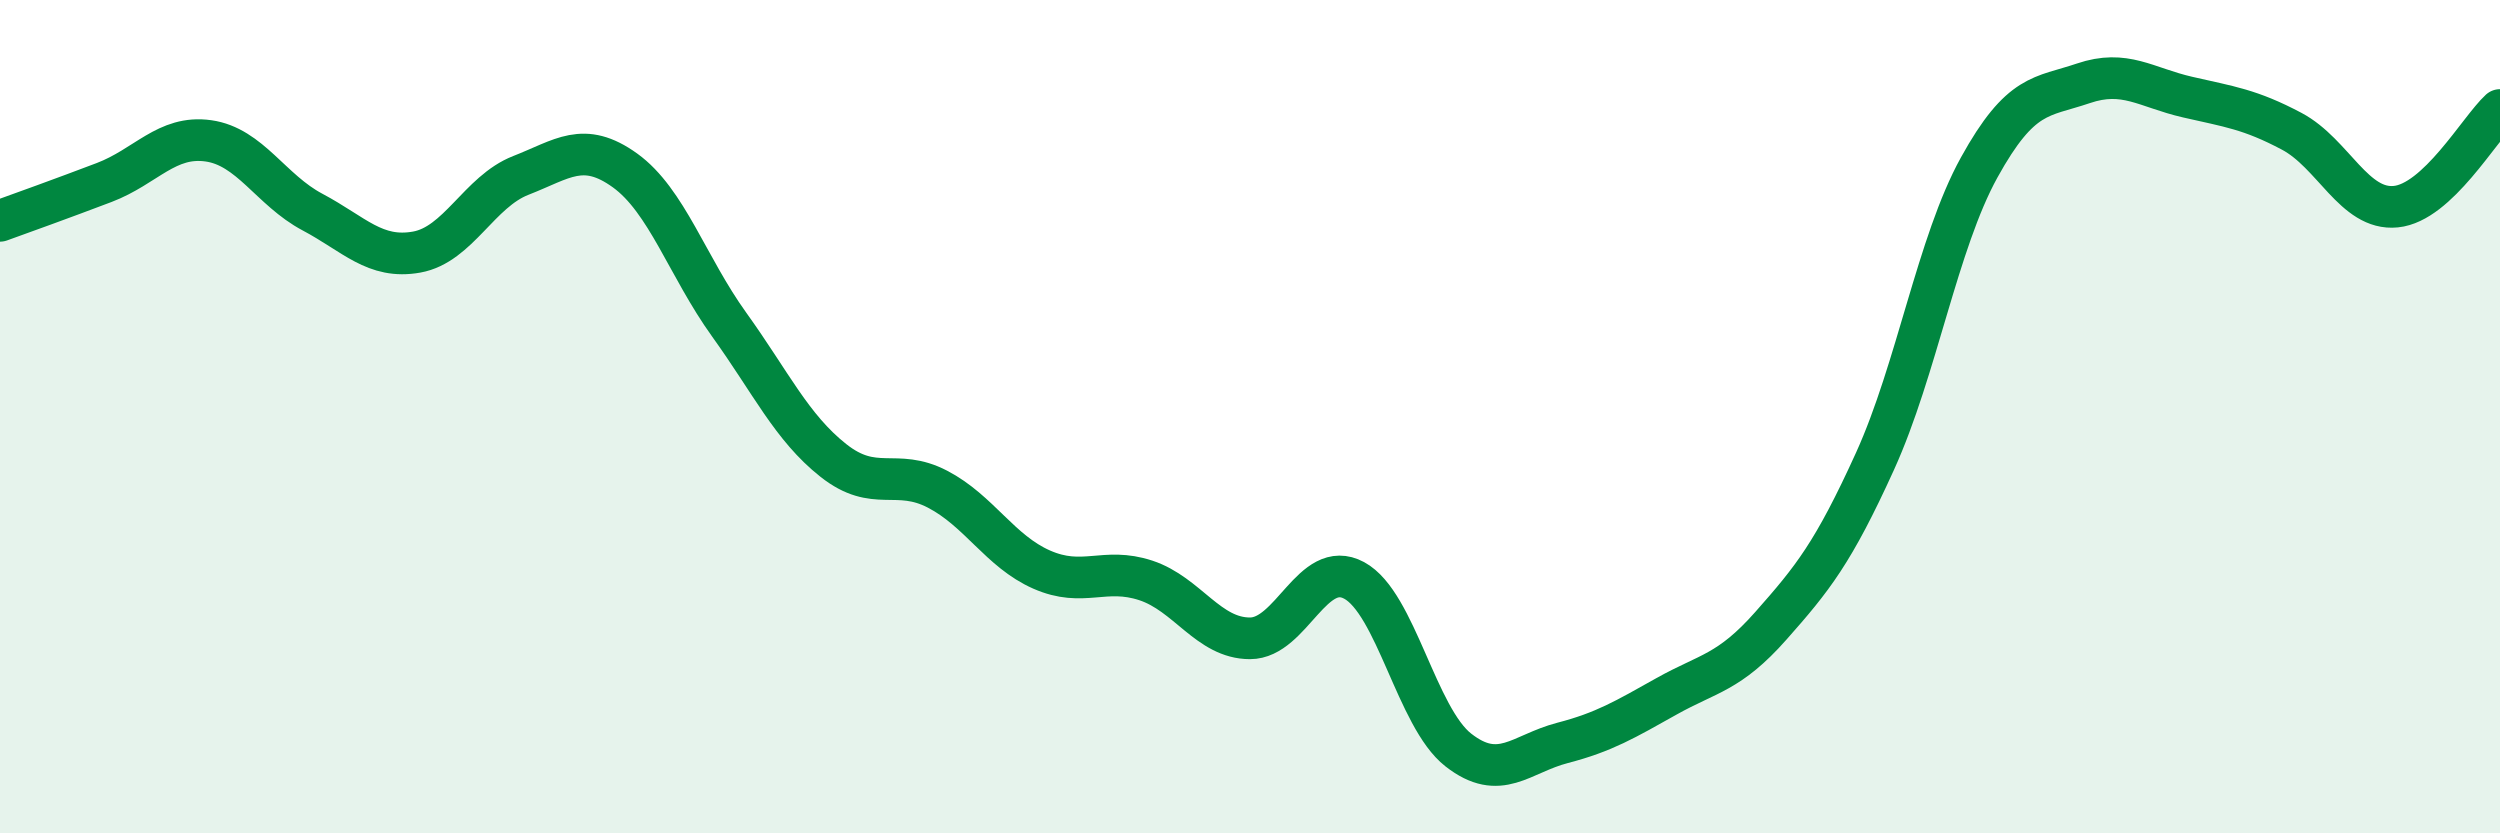 
    <svg width="60" height="20" viewBox="0 0 60 20" xmlns="http://www.w3.org/2000/svg">
      <path
        d="M 0,5.3 C 0.5,5.12 1.5,4.76 2.5,4.38 C 3.5,4 4,3.24 5,3.38 C 6,3.52 6.5,4.56 7.5,5.09 C 8.5,5.62 9,6.23 10,6.05 C 11,5.87 11.5,4.6 12.5,4.21 C 13.5,3.82 14,3.37 15,4.09 C 16,4.81 16.5,6.4 17.5,7.79 C 18.5,9.18 19,10.26 20,11.05 C 21,11.84 21.5,11.22 22.5,11.74 C 23.5,12.26 24,13.23 25,13.67 C 26,14.11 26.5,13.6 27.5,13.93 C 28.5,14.26 29,15.32 30,15.32 C 31,15.32 31.5,13.39 32.5,13.93 C 33.5,14.47 34,17.22 35,18 C 36,18.78 36.5,18.09 37.5,17.83 C 38.5,17.57 39,17.27 40,16.71 C 41,16.15 41.5,16.15 42.5,15.02 C 43.5,13.89 44,13.27 45,11.07 C 46,8.87 46.5,5.83 47.5,4.02 C 48.5,2.21 49,2.34 50,2 C 51,1.66 51.5,2.1 52.5,2.33 C 53.5,2.56 54,2.62 55,3.15 C 56,3.68 56.5,5.06 57.5,4.96 C 58.5,4.86 59.5,3.1 60,2.64L60 20L0 20Z"
        fill="#008740"
        opacity="0.1"
        stroke-linecap="round"
        stroke-linejoin="round"
      />
      <path
        d="M 0,5.3 C 0.5,5.12 1.5,4.76 2.5,4.38 C 3.5,4 4,3.24 5,3.38 C 6,3.52 6.5,4.56 7.5,5.09 C 8.5,5.62 9,6.23 10,6.05 C 11,5.87 11.5,4.6 12.5,4.21 C 13.5,3.82 14,3.37 15,4.09 C 16,4.81 16.5,6.4 17.5,7.79 C 18.5,9.18 19,10.26 20,11.05 C 21,11.84 21.5,11.22 22.5,11.74 C 23.5,12.26 24,13.23 25,13.67 C 26,14.11 26.5,13.6 27.5,13.93 C 28.5,14.26 29,15.32 30,15.32 C 31,15.32 31.5,13.39 32.5,13.93 C 33.5,14.47 34,17.22 35,18 C 36,18.78 36.5,18.09 37.5,17.83 C 38.5,17.57 39,17.27 40,16.71 C 41,16.15 41.5,16.15 42.5,15.02 C 43.5,13.89 44,13.27 45,11.07 C 46,8.87 46.5,5.83 47.5,4.02 C 48.5,2.21 49,2.34 50,2 C 51,1.66 51.5,2.1 52.5,2.33 C 53.5,2.56 54,2.62 55,3.15 C 56,3.68 56.5,5.06 57.5,4.96 C 58.5,4.86 59.5,3.1 60,2.64"
        stroke="#008740"
        stroke-width="1"
        fill="none"
        stroke-linecap="round"
        stroke-linejoin="round"
      />
    </svg>
  
